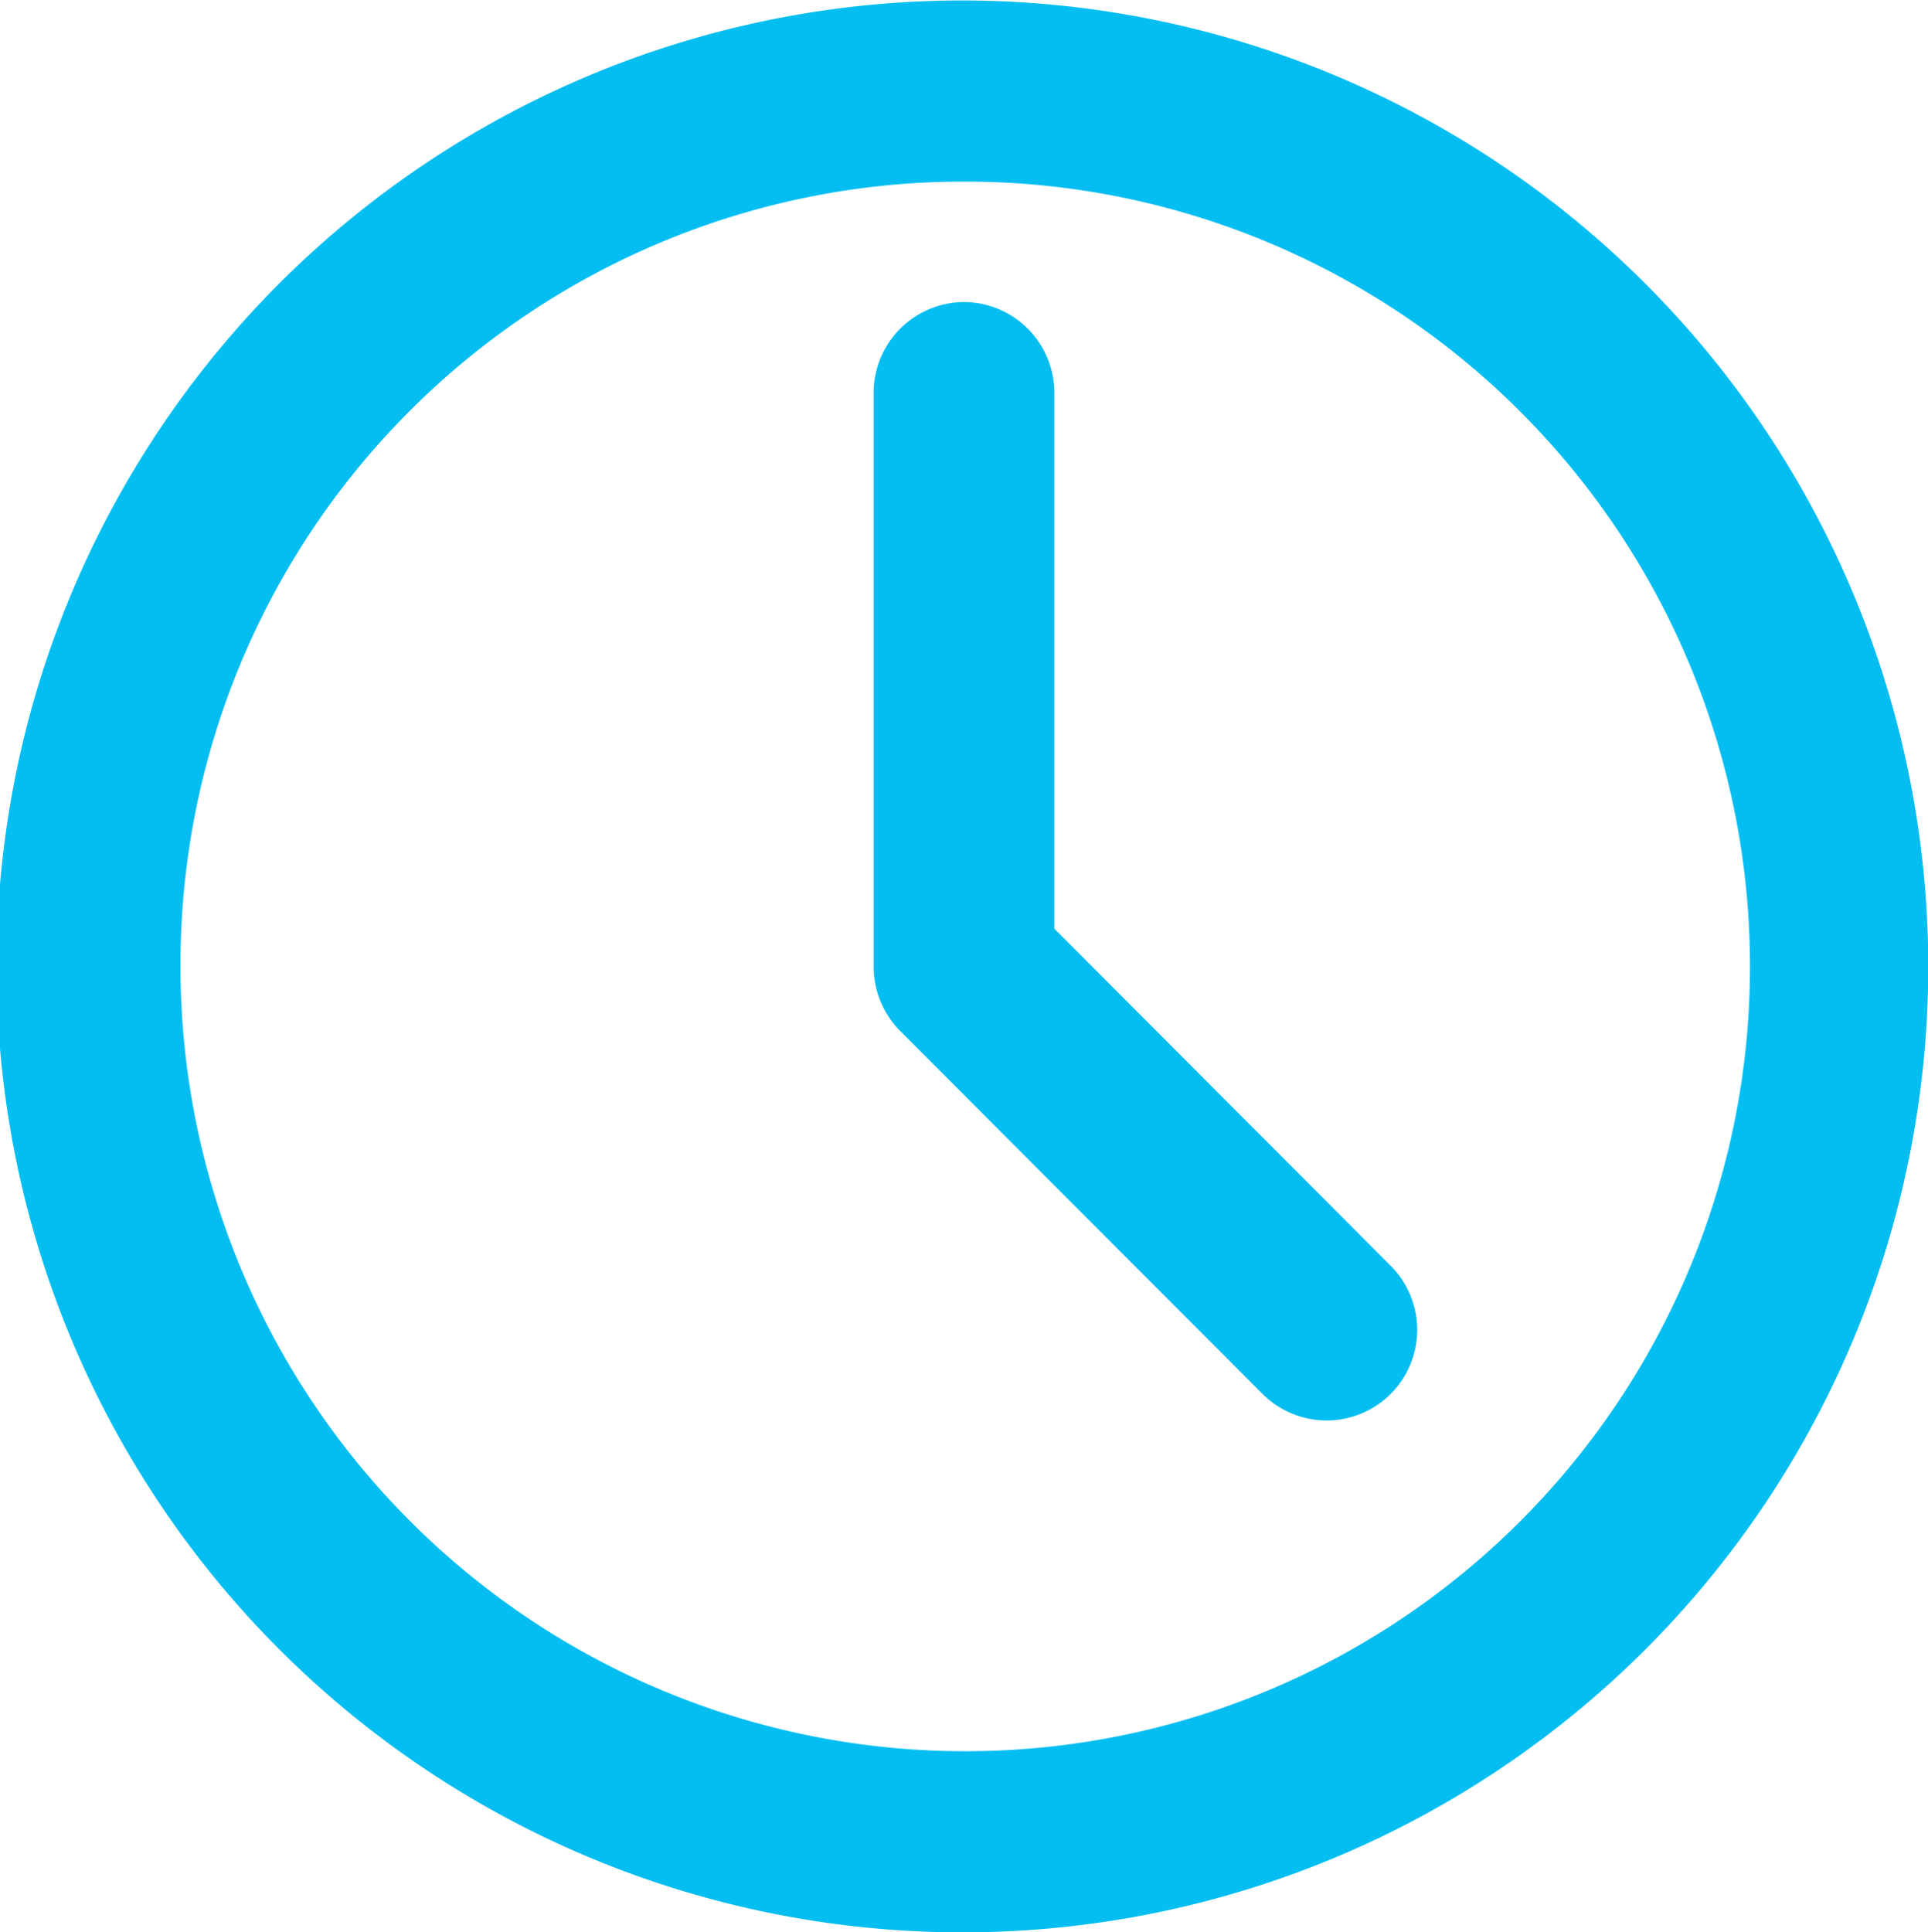 <svg xmlns="http://www.w3.org/2000/svg" width="41.938" height="42.03" viewBox="0 0 41.938 42.03">
<defs>
    <style>
      .cls-1 {
        fill: #04bef2;
        fill-rule: evenodd;
      }
    </style>
  </defs>
  <path class="cls-1" d="M711,1435.57a1.976,1.976,0,0,0-1.966,1.98v12.47a1.992,1.992,0,0,0,.573,1.4l7.888,7.9a1.971,1.971,0,0,0,2.785-2.79l-7.314-7.33v-11.65a1.976,1.976,0,0,0-1.966-1.98m0-2.62a17.07,17.07,0,1,1-17.043,17.07A17.027,17.027,0,0,1,711,1432.95m0-3.94a21.01,21.01,0,1,0,20.975,21.01A21.022,21.022,0,0,0,711,1429.01" transform="translate(-690.031 -1429)"/>
</svg>
